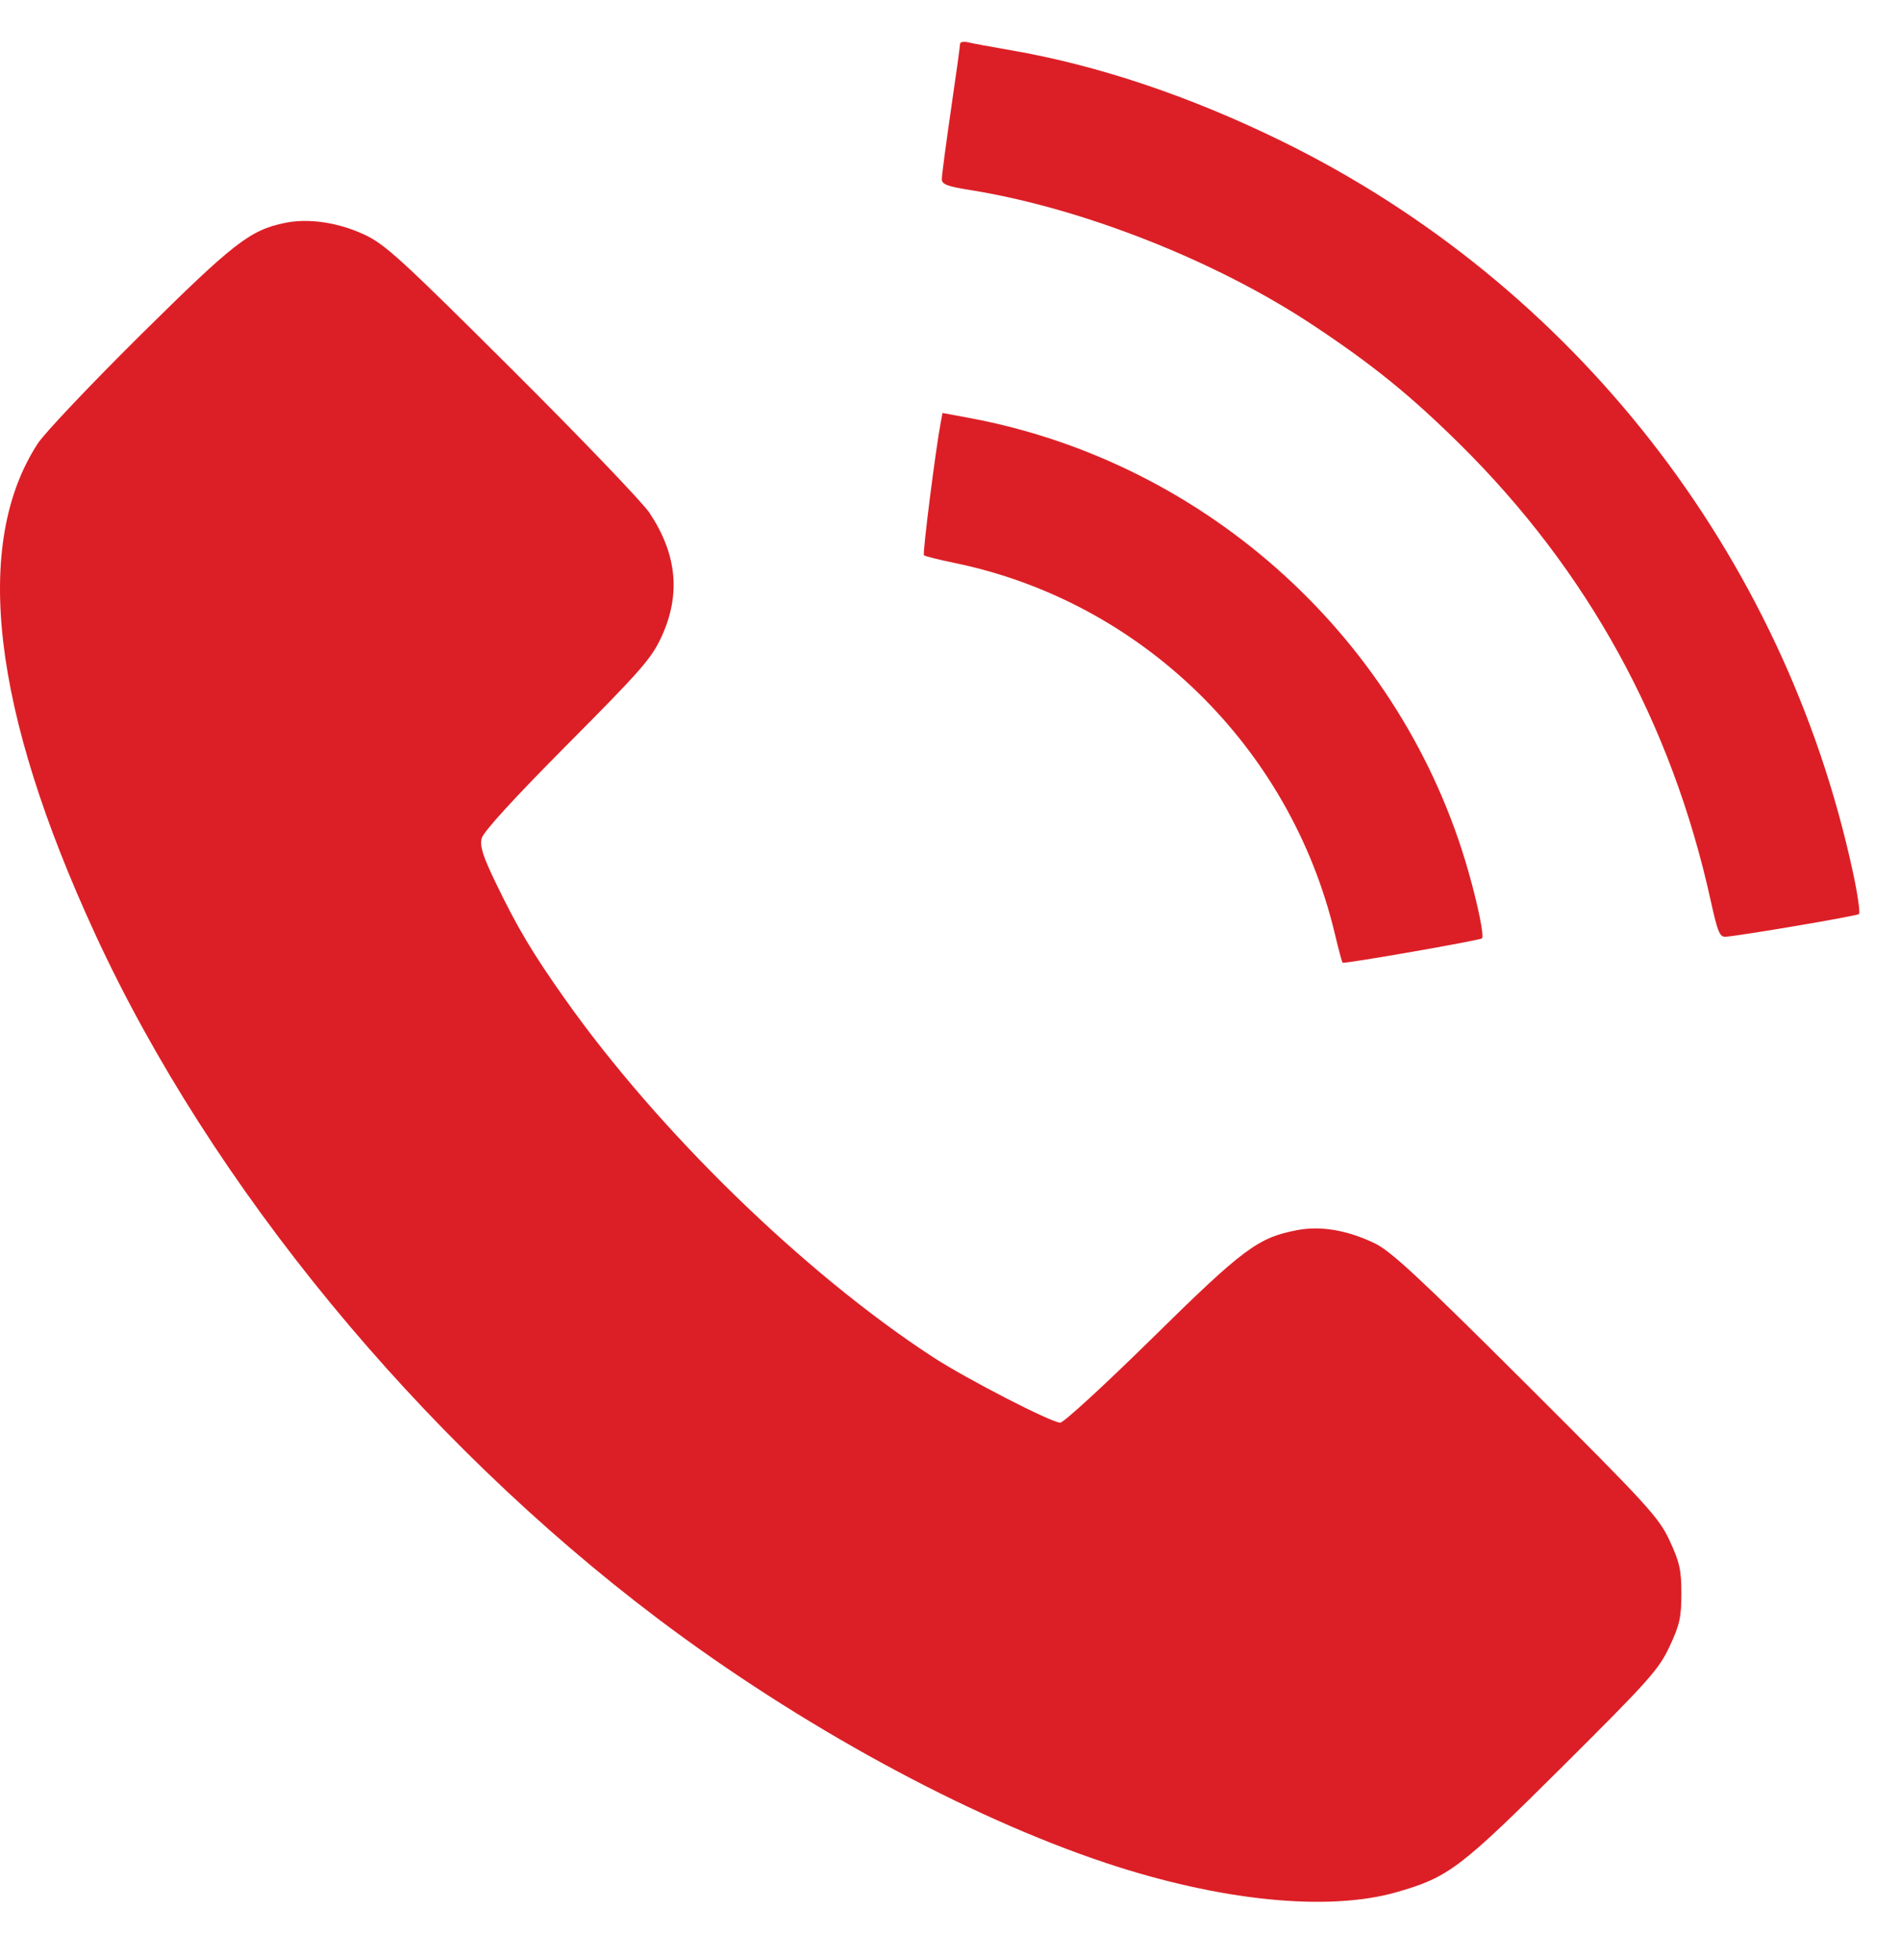 <?xml version="1.0" encoding="UTF-8"?> <svg xmlns="http://www.w3.org/2000/svg" width="32" height="33" viewBox="0 0 32 33" fill="none"><g clip-path="url(#clip0_2071_106)"><path fill-rule="evenodd" clip-rule="evenodd" d="M16.169 0.741C16.169 0.775 16.1 1.277 16.015 1.855C15.931 2.434 15.862 2.956 15.862 3.015C15.862 3.103 15.952 3.138 16.337 3.199C18.217 3.499 20.472 4.386 22.106 5.469C23.112 6.135 23.749 6.651 24.582 7.473C26.739 9.603 28.157 12.181 28.813 15.168C28.929 15.694 28.964 15.779 29.066 15.771C29.369 15.745 31.271 15.421 31.309 15.389C31.332 15.368 31.286 15.047 31.205 14.675C30.049 9.332 26.506 4.795 21.61 2.388C20.057 1.624 18.492 1.098 17.025 0.846C16.706 0.791 16.382 0.731 16.306 0.713C16.23 0.694 16.169 0.707 16.169 0.741ZM4.798 3.753C4.209 3.875 3.939 4.085 2.365 5.642C1.528 6.471 0.749 7.293 0.636 7.467C-0.464 9.159 -0.135 11.962 1.607 15.735C3.556 19.959 7.062 24.221 11.085 27.256C13.454 29.042 16.277 30.582 18.618 31.362C20.553 32.007 22.372 32.189 23.53 31.854C24.397 31.604 24.59 31.458 26.317 29.74C27.77 28.295 27.94 28.105 28.119 27.72C28.289 27.358 28.318 27.226 28.318 26.829C28.318 26.432 28.288 26.299 28.12 25.938C27.937 25.545 27.756 25.347 25.705 23.302C23.898 21.501 23.425 21.063 23.151 20.931C22.687 20.71 22.247 20.635 21.849 20.71C21.189 20.835 20.942 21.018 19.407 22.529C18.612 23.311 17.914 23.952 17.857 23.952C17.708 23.952 16.265 23.209 15.708 22.845C13.544 21.434 11.085 19.041 9.513 16.816C8.972 16.051 8.718 15.626 8.357 14.879C8.133 14.417 8.079 14.248 8.112 14.115C8.139 14.005 8.653 13.443 9.556 12.534C10.809 11.274 10.978 11.08 11.147 10.708C11.468 10.001 11.4 9.326 10.937 8.632C10.82 8.457 9.779 7.371 8.623 6.22C6.736 4.341 6.482 4.109 6.124 3.944C5.686 3.743 5.191 3.671 4.798 3.753ZM15.844 7.112C15.759 7.556 15.535 9.322 15.561 9.348C15.577 9.364 15.81 9.423 16.078 9.478C19.218 10.125 21.726 12.568 22.479 15.711C22.542 15.976 22.602 16.2 22.612 16.208C22.64 16.231 24.926 15.832 24.96 15.798C24.998 15.76 24.893 15.241 24.733 14.679C23.628 10.781 20.343 7.791 16.343 7.04L15.874 6.953L15.844 7.112Z" fill="#DC1F26"></path></g><defs><clipPath id="clip0_2071_106"><rect width="31.315" height="31.315" fill="white" transform="translate(0 0.704)"></rect></clipPath></defs></svg> 